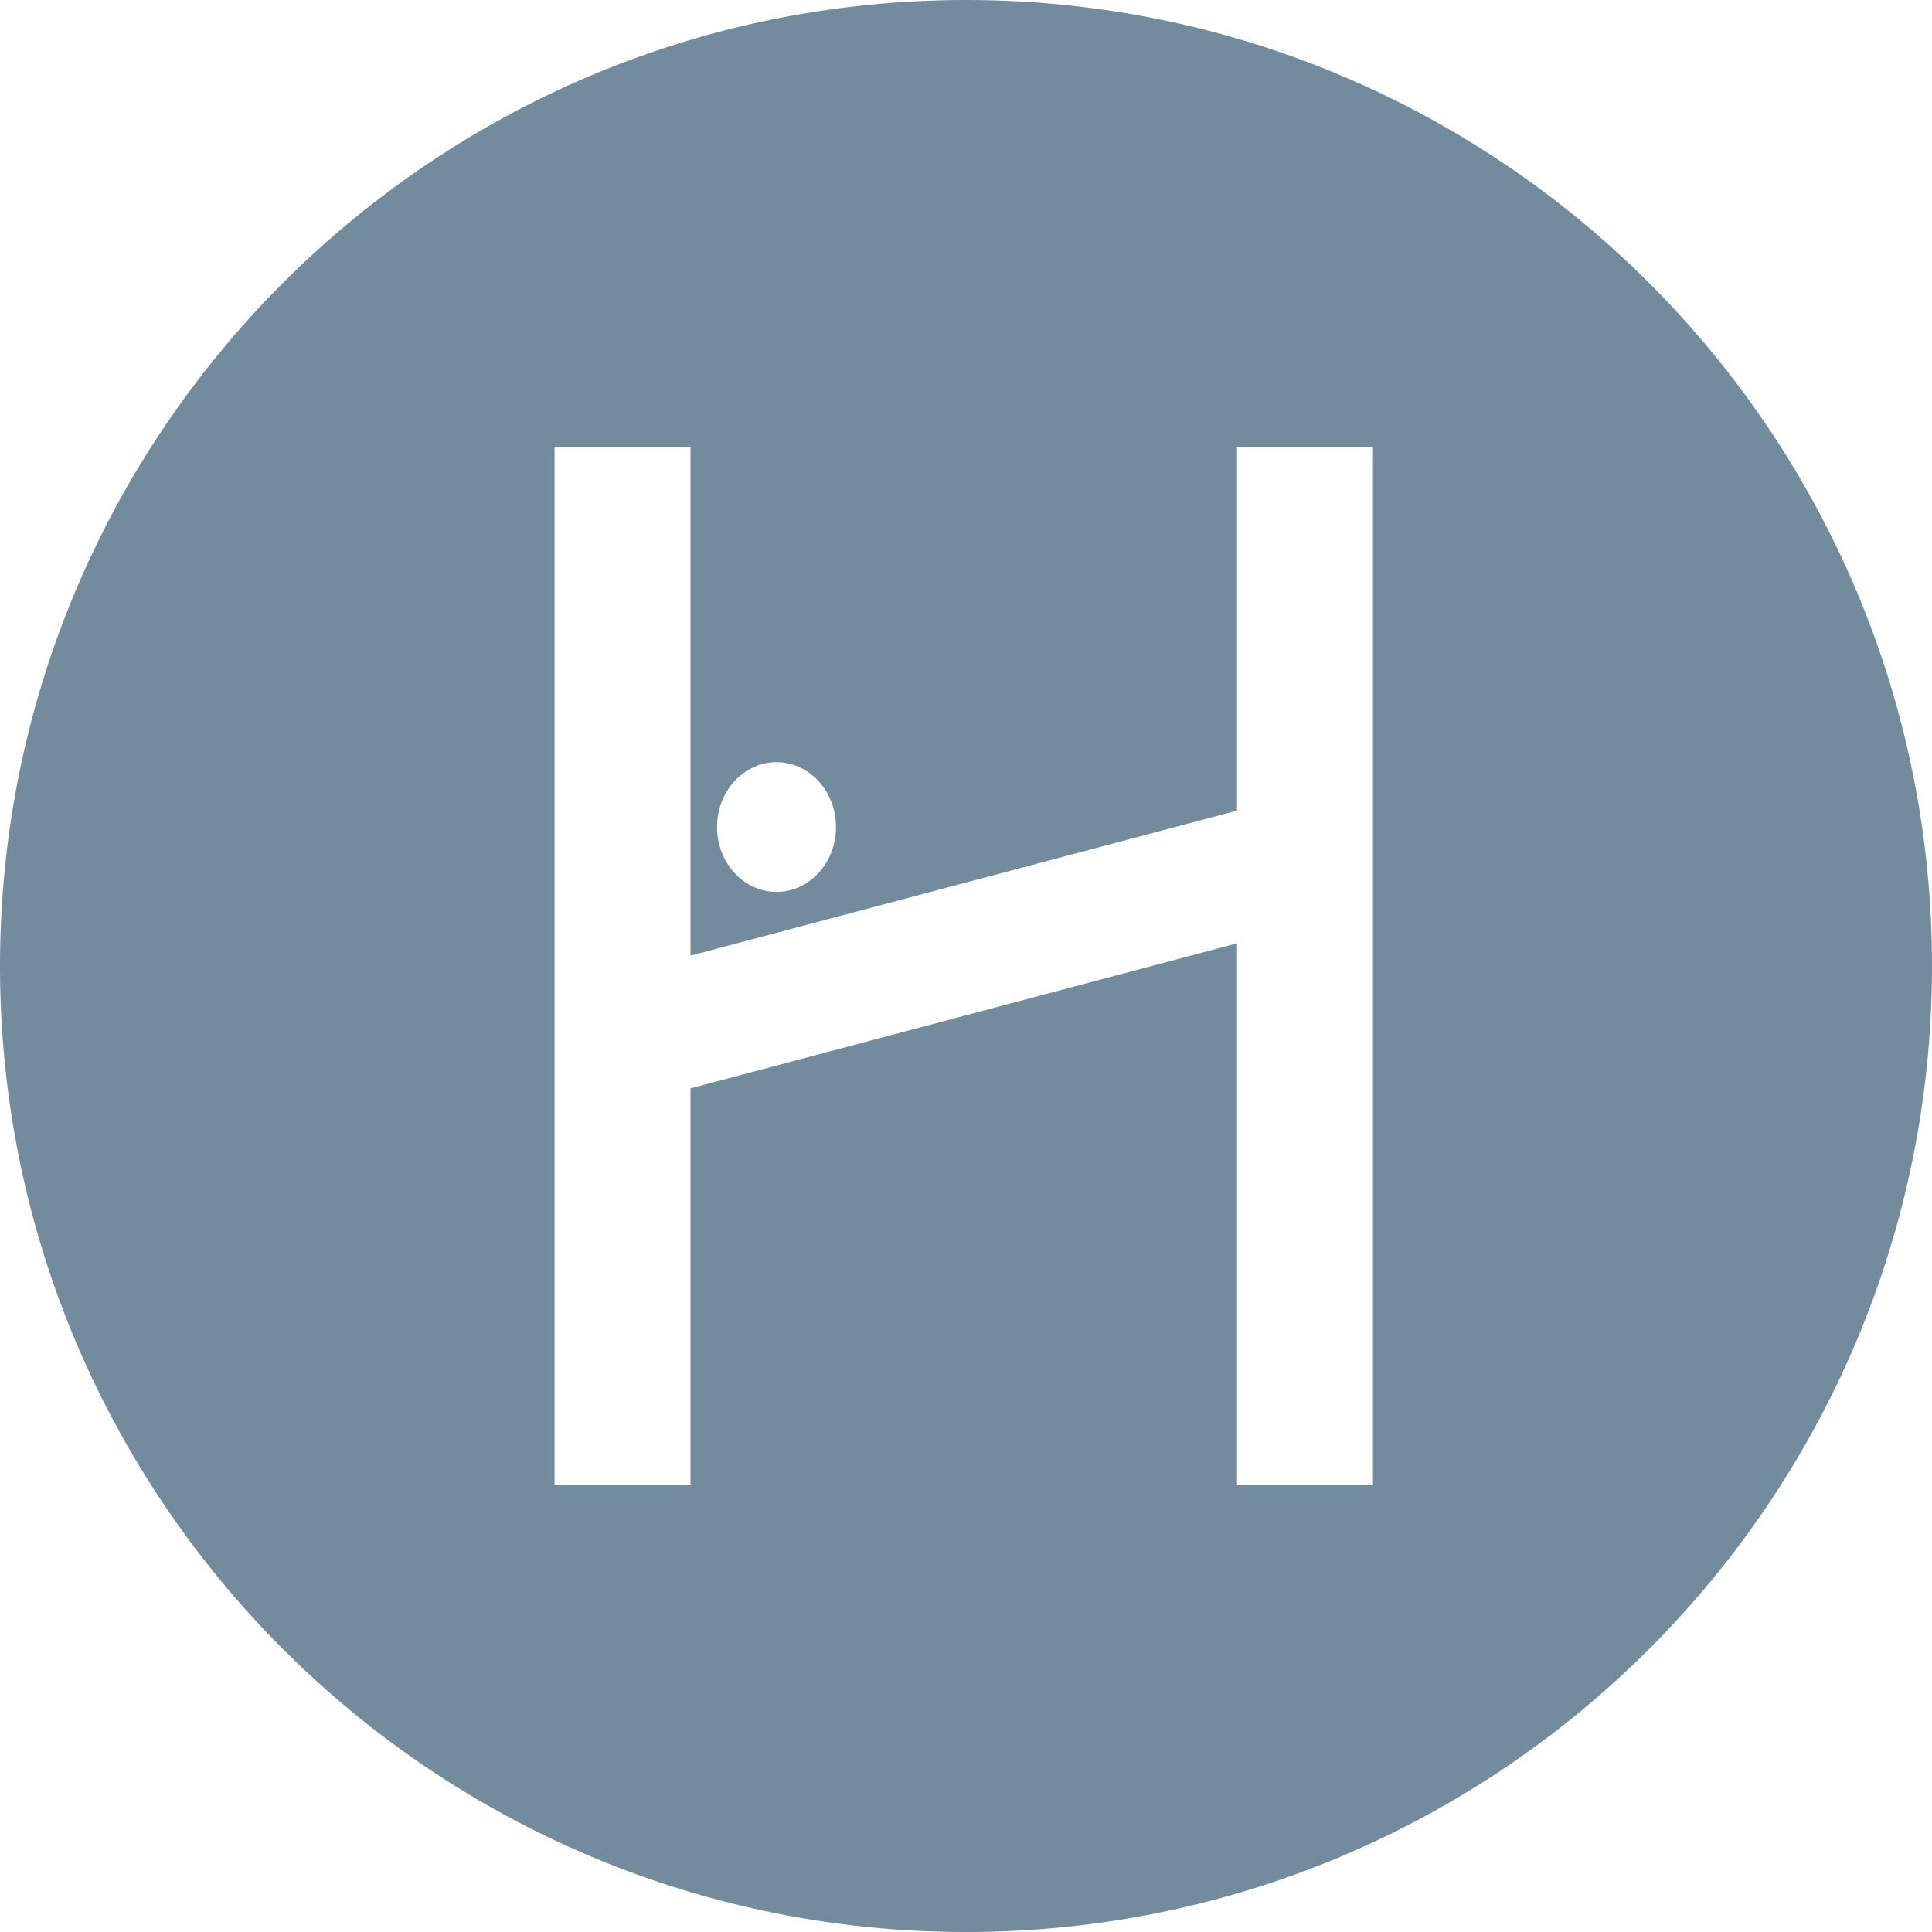 <svg xmlns="http://www.w3.org/2000/svg" width="432" height="432" viewBox="0 0 432 432" fill="none"><path fill-rule="evenodd" clip-rule="evenodd" d="M216 432C335.294 432 432 335.294 432 216C432 96.707 335.294 0 216 0C96.707 0 0 96.707 0 216C0 335.294 96.707 432 216 432ZM276.602 100H307V332H276.602V210.934L154.399 243.361V332H124V100H154.399V213.685L276.602 181.258V100ZM173.629 199.429C180.974 199.429 186.929 192.937 186.929 184.929C186.929 176.921 180.974 170.429 173.629 170.429C166.284 170.429 160.33 176.921 160.33 184.929C160.33 192.937 166.284 199.429 173.629 199.429Z" fill="#728C9E"></path></svg>
